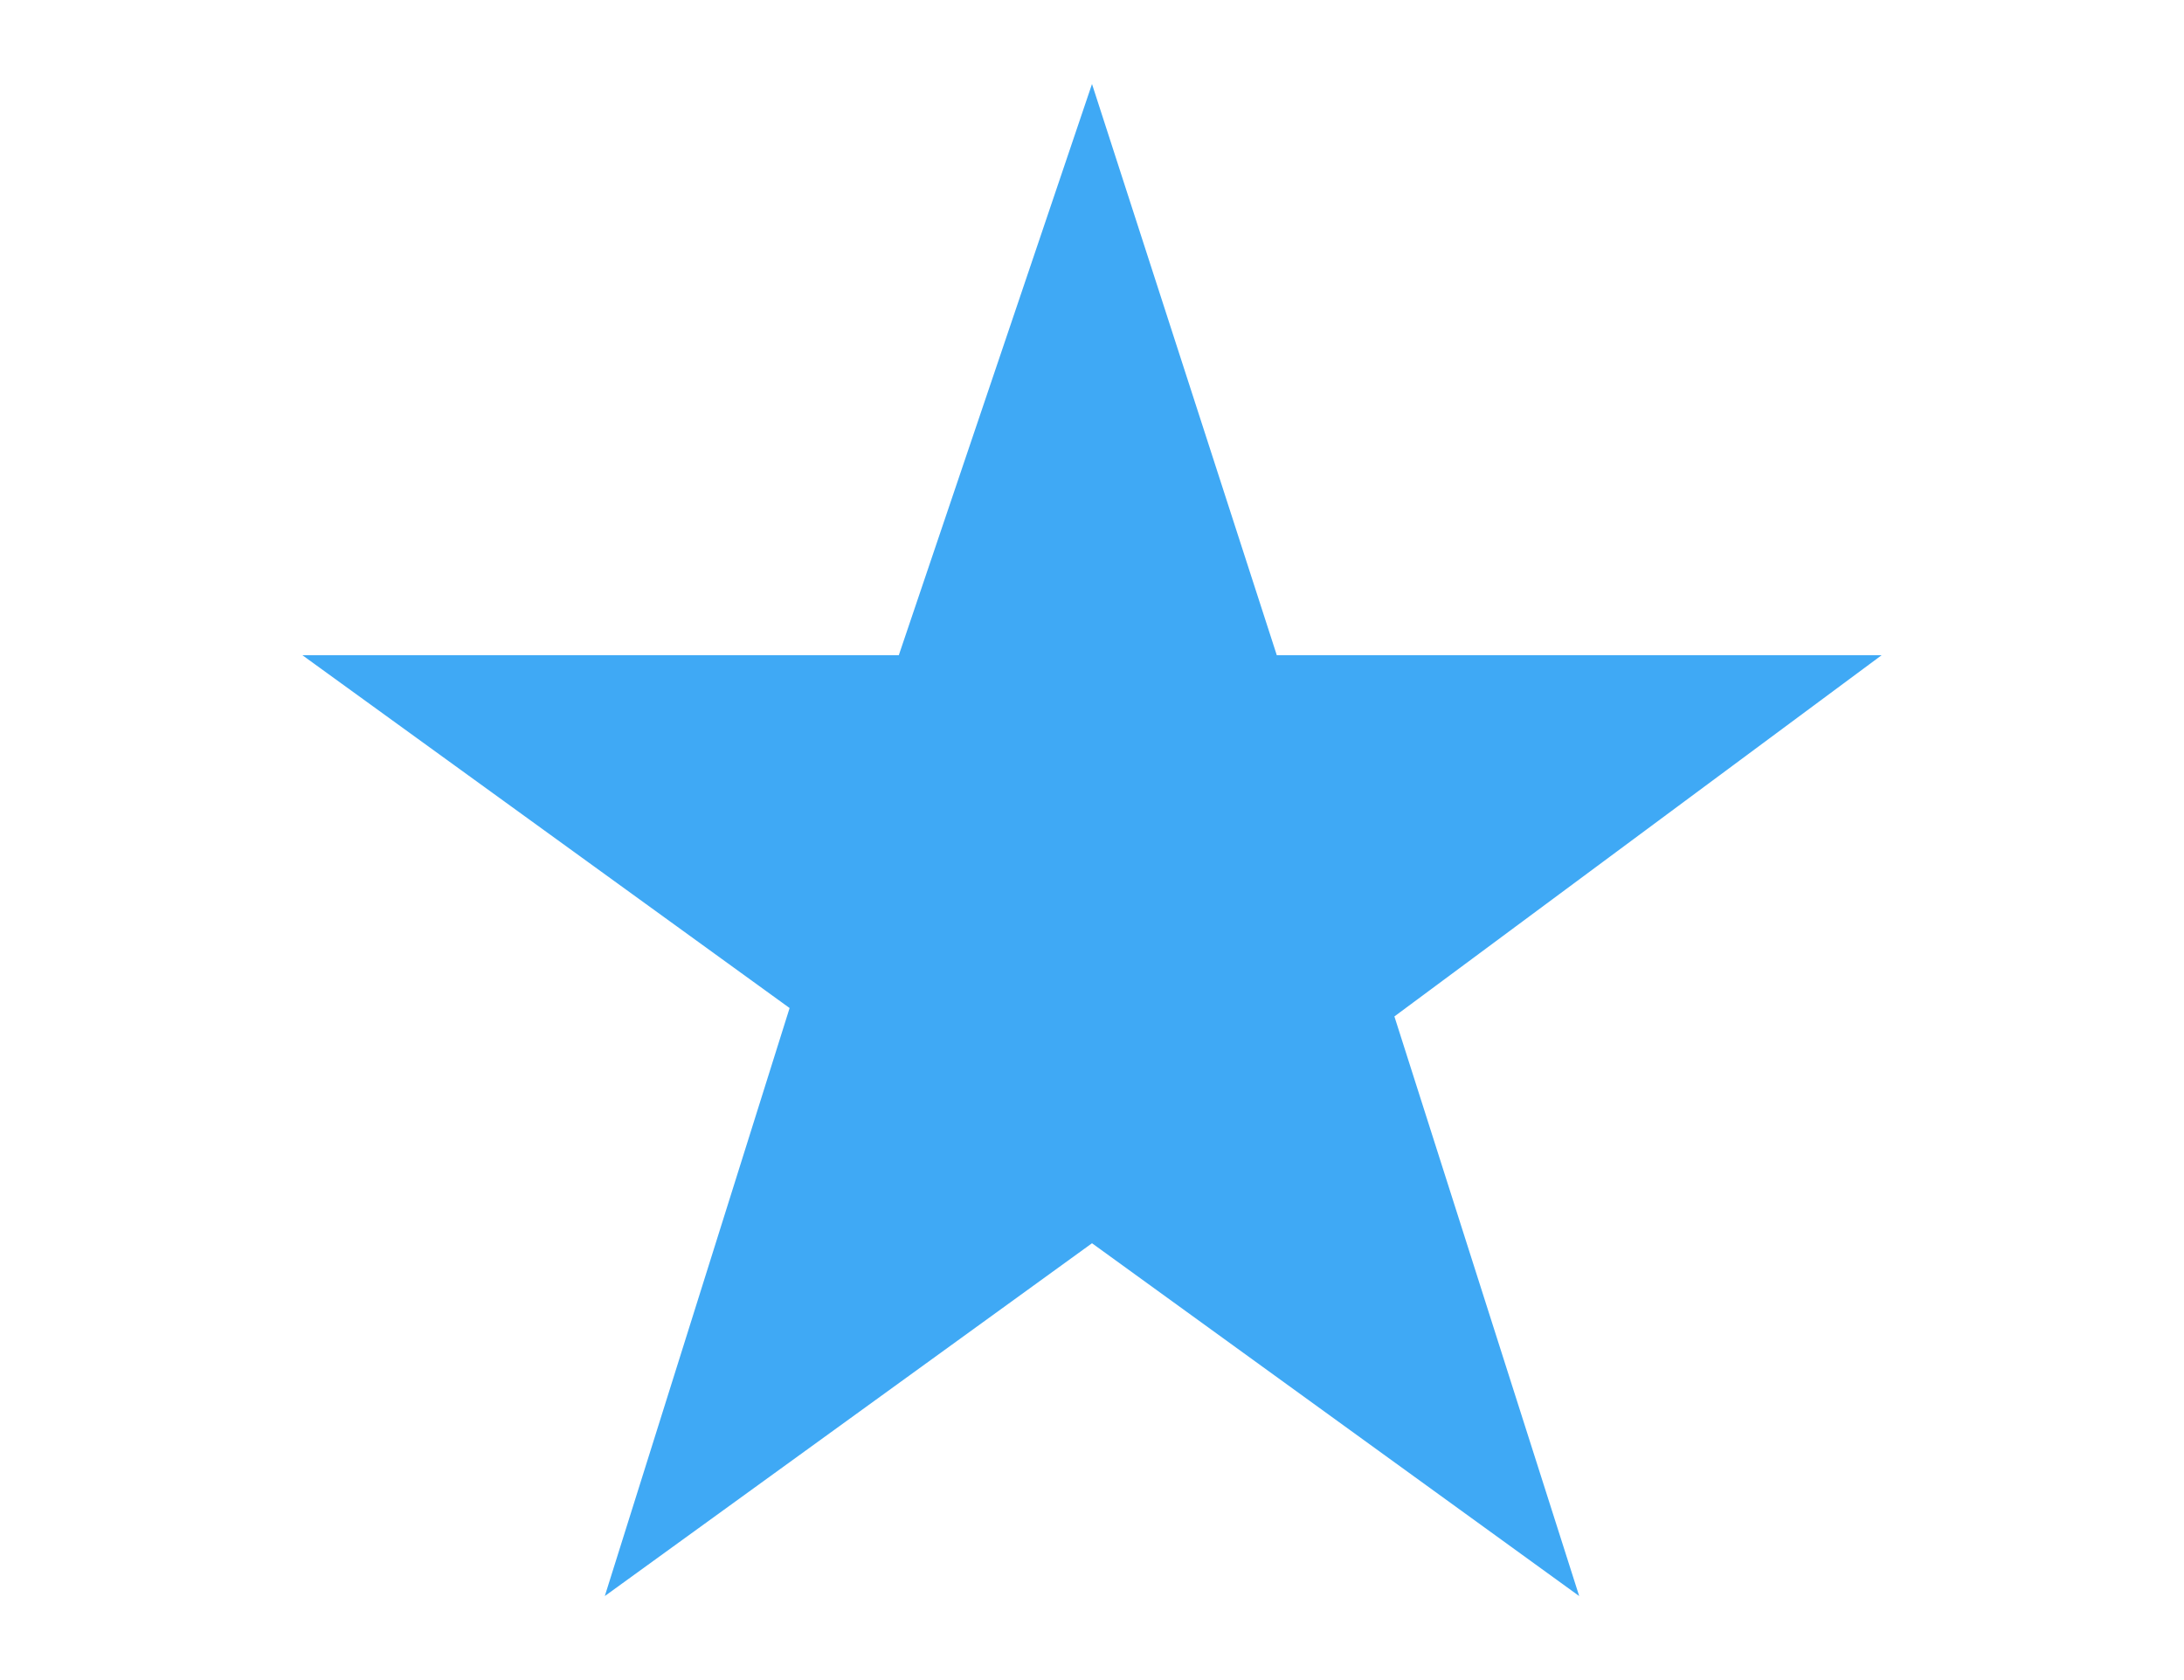 <svg id="Layer_1" xmlns="http://www.w3.org/2000/svg" viewBox="0 0 26 20"><style>.st0{fill:#3fa9f5}</style><path class="st0" d="M22.4 7.8l-5.8 4.3 2.2 6.9-5.8-4.2L7.2 19l2.2-7-5.8-4.2h7.1L13 1l2.2 6.8h7.2z"/></svg>